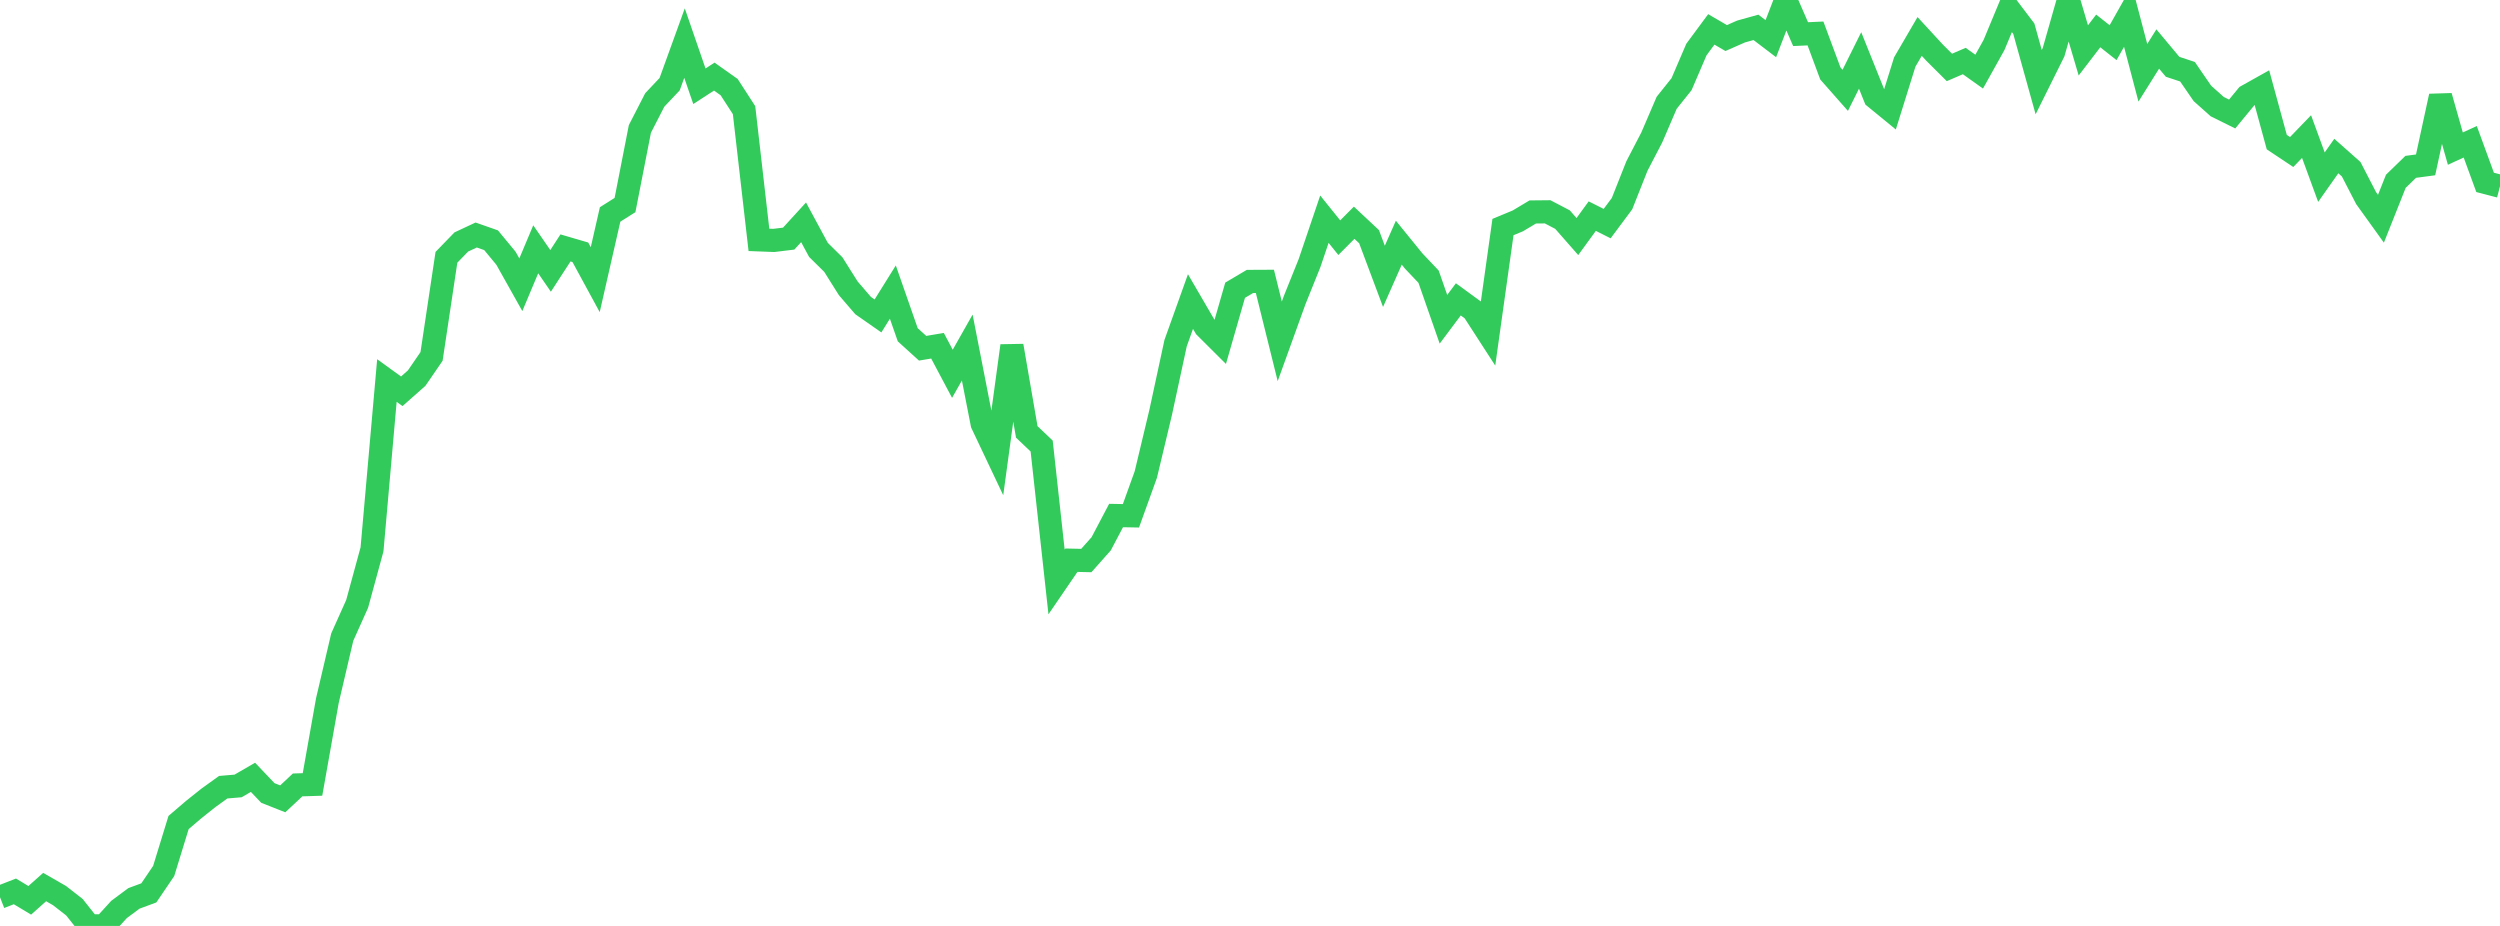<?xml version="1.0" standalone="no"?>
<!DOCTYPE svg PUBLIC "-//W3C//DTD SVG 1.1//EN" "http://www.w3.org/Graphics/SVG/1.1/DTD/svg11.dtd">

<svg width="135" height="50" viewBox="0 0 135 50" preserveAspectRatio="none" 
  xmlns="http://www.w3.org/2000/svg"
  xmlns:xlink="http://www.w3.org/1999/xlink">


<polyline points="0.0, 48.449 0.804, 48.135 1.607, 48.617 2.411, 47.901 3.214, 48.362 4.018, 48.988 4.821, 50.0 5.625, 49.991 6.429, 49.11 7.232, 48.513 8.036, 48.216 8.839, 47.032 9.643, 44.416 10.446, 43.729 11.25, 43.088 12.054, 42.509 12.857, 42.441 13.661, 41.975 14.464, 42.82 15.268, 43.138 16.071, 42.386 16.875, 42.36 17.679, 37.831 18.482, 34.402 19.286, 32.609 20.089, 29.665 20.893, 20.549 21.696, 21.129 22.5, 20.418 23.304, 19.247 24.107, 13.895 24.911, 13.066 25.714, 12.69 26.518, 12.972 27.321, 13.943 28.125, 15.376 28.929, 13.462 29.732, 14.628 30.536, 13.388 31.339, 13.623 32.143, 15.102 32.946, 11.58 33.75, 11.073 34.554, 6.961 35.357, 5.398 36.161, 4.546 36.964, 2.327 37.768, 4.658 38.571, 4.136 39.375, 4.705 40.179, 5.948 40.982, 12.952 41.786, 12.983 42.589, 12.885 43.393, 12.005 44.196, 13.493 45.0, 14.287 45.804, 15.566 46.607, 16.5 47.411, 17.061 48.214, 15.772 49.018, 18.076 49.821, 18.805 50.625, 18.67 51.429, 20.185 52.232, 18.767 53.036, 22.881 53.839, 24.576 54.643, 18.673 55.446, 23.323 56.25, 24.086 57.054, 31.425 57.857, 30.251 58.661, 30.269 59.464, 29.365 60.268, 27.838 61.071, 27.853 61.875, 25.622 62.679, 22.257 63.482, 18.531 64.286, 16.284 65.089, 17.663 65.893, 18.464 66.696, 15.672 67.5, 15.197 68.304, 15.193 69.107, 18.433 69.911, 16.206 70.714, 14.209 71.518, 11.836 72.321, 12.834 73.125, 12.028 73.929, 12.78 74.732, 14.923 75.536, 13.105 76.339, 14.093 77.143, 14.941 77.946, 17.241 78.75, 16.166 79.554, 16.752 80.357, 17.994 81.161, 12.26 81.964, 11.927 82.768, 11.446 83.571, 11.438 84.375, 11.858 85.179, 12.774 85.982, 11.671 86.786, 12.075 87.589, 10.997 88.393, 8.967 89.196, 7.422 90.0, 5.551 90.804, 4.545 91.607, 2.674 92.411, 1.587 93.214, 2.055 94.018, 1.701 94.821, 1.477 95.625, 2.088 96.429, 0.001 97.232, 1.843 98.036, 1.807 98.839, 3.966 99.643, 4.878 100.446, 3.264 101.25, 5.264 102.054, 5.922 102.857, 3.348 103.661, 1.968 104.464, 2.84 105.268, 3.641 106.071, 3.296 106.875, 3.868 107.679, 2.425 108.482, 0.491 109.286, 1.55 110.089, 4.435 110.893, 2.817 111.696, 0.0 112.5, 2.721 113.304, 1.671 114.107, 2.304 114.911, 0.879 115.714, 3.93 116.518, 2.646 117.321, 3.607 118.125, 3.873 118.929, 5.043 119.732, 5.759 120.536, 6.157 121.339, 5.182 122.143, 4.732 122.946, 7.674 123.75, 8.209 124.554, 7.375 125.357, 9.567 126.161, 8.426 126.964, 9.138 127.768, 10.695 128.571, 11.812 129.375, 9.79 130.179, 9.01 130.982, 8.903 131.786, 5.194 132.589, 8.025 133.393, 7.656 134.196, 9.849 135.0, 10.059" fill="none" stroke="#32ca5b" stroke-width="1.25"/>

</svg>